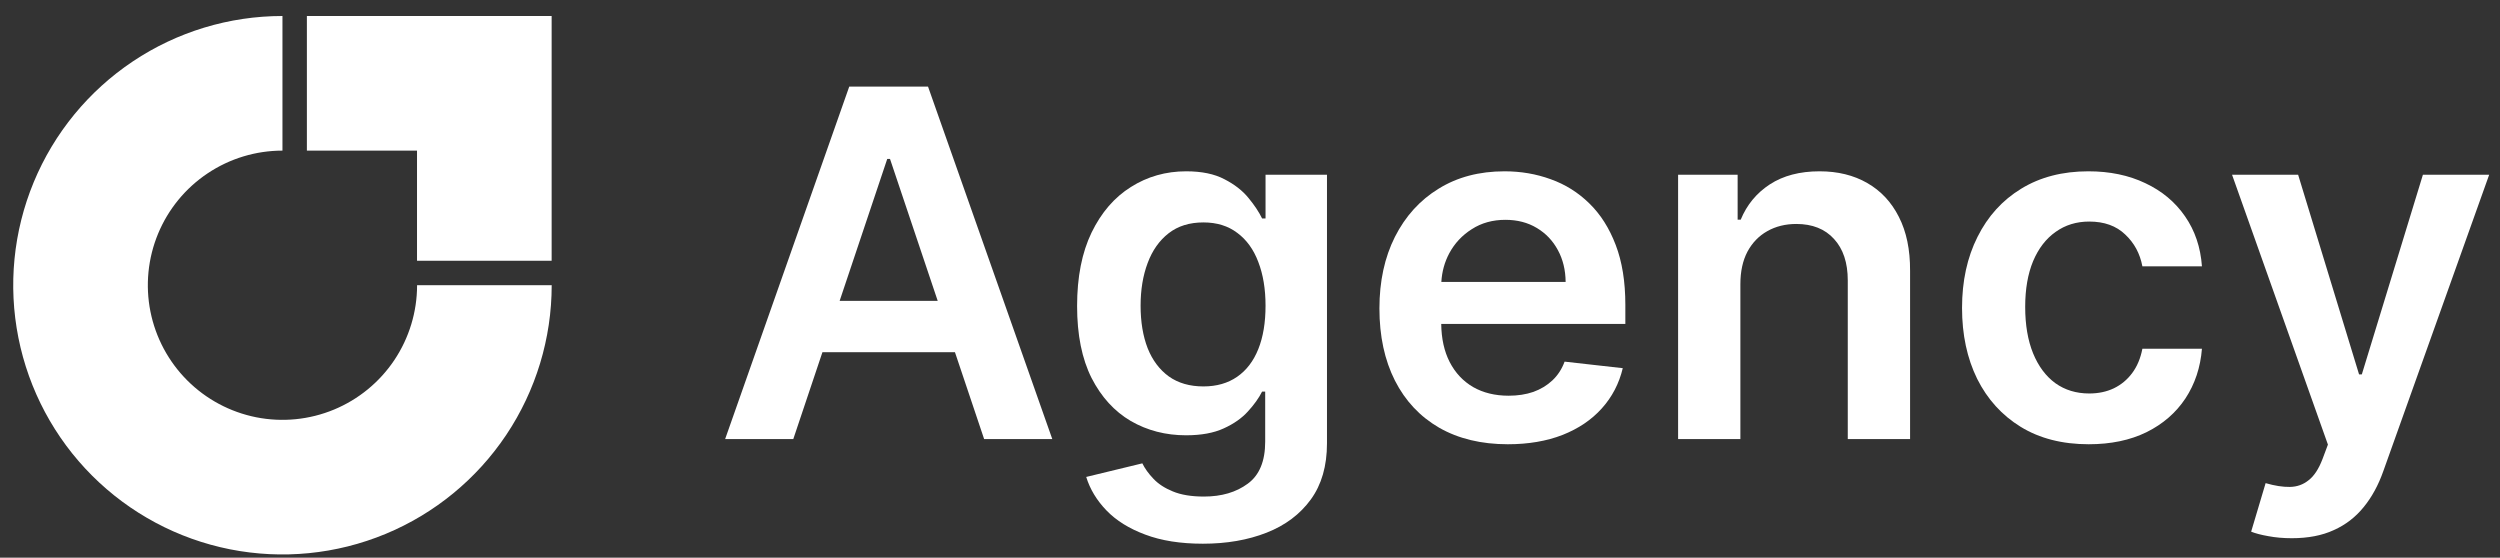 <svg width="130" height="29" viewBox="0 0 130 29" fill="none" xmlns="http://www.w3.org/2000/svg">
<rect x="0" y="0" width="130" height="29" fill="#333333" stroke="none"/>
<path d="M28.688 14.832C28.688 17.601 27.866 20.308 26.328 22.61C24.79 24.912 22.603 26.707 20.045 27.766C17.487 28.826 14.672 29.103 11.956 28.563C9.241 28.023 6.746 26.689 4.788 24.732C2.83 22.774 1.497 20.279 0.957 17.563C0.416 14.848 0.694 12.033 1.753 9.474C2.813 6.916 4.607 4.73 6.91 3.191C9.212 1.653 11.919 0.832 14.688 0.832V7.832C13.303 7.832 11.95 8.243 10.799 9.012C9.647 9.781 8.75 10.874 8.22 12.153C7.691 13.432 7.552 14.84 7.822 16.198C8.092 17.555 8.759 18.803 9.738 19.782C10.717 20.761 11.964 21.427 13.322 21.698C14.68 21.968 16.087 21.829 17.366 21.299C18.645 20.769 19.739 19.872 20.508 18.721C21.277 17.57 21.688 16.216 21.688 14.832H28.688Z" fill="white"/>
<path d="M27.426 0.832L27.404 0.832L15.958 0.832V7.832H21.685V13.559L28.685 13.559L28.685 2.113L28.685 2.091V0.832H27.426Z" fill="white"/>
<path fill-rule="evenodd" clip-rule="evenodd" d="M41.251 22.832H37.707L44.16 4.505H48.258L54.719 22.832H51.175L49.657 18.313H42.767L41.251 22.832ZM46.28 8.263L48.761 15.646H43.661L46.137 8.263H46.28Z" fill="white"/>
<path fill-rule="evenodd" clip-rule="evenodd" d="M59.553 27.799C60.388 28.115 61.387 28.273 62.55 28.273C63.785 28.273 64.889 28.082 65.862 27.7C66.834 27.319 67.601 26.743 68.162 25.973C68.722 25.204 69.003 24.231 69.003 23.056V9.087H65.808V11.36H65.629C65.468 11.026 65.232 10.671 64.922 10.295C64.612 9.913 64.194 9.588 63.669 9.319C63.15 9.045 62.488 8.908 61.682 8.908C60.627 8.908 59.669 9.179 58.81 9.722C57.951 10.259 57.268 11.05 56.761 12.094C56.26 13.132 56.009 14.405 56.009 15.915C56.009 17.412 56.26 18.659 56.761 19.655C57.268 20.646 57.948 21.391 58.801 21.892C59.66 22.388 60.618 22.635 61.673 22.635C62.461 22.635 63.114 22.516 63.633 22.277C64.158 22.039 64.579 21.743 64.895 21.391C65.217 21.039 65.462 20.696 65.629 20.362H65.79V22.966C65.79 23.981 65.489 24.708 64.886 25.15C64.284 25.597 63.523 25.821 62.604 25.821C61.954 25.821 61.414 25.732 60.984 25.553C60.561 25.38 60.224 25.159 59.973 24.89C59.723 24.628 59.532 24.362 59.401 24.094L56.483 24.801C56.68 25.439 57.032 26.021 57.539 26.546C58.046 27.071 58.717 27.488 59.553 27.799ZM64.331 19.593C63.848 19.927 63.264 20.094 62.577 20.094C61.867 20.094 61.268 19.921 60.779 19.575C60.295 19.223 59.928 18.734 59.678 18.107C59.433 17.475 59.311 16.738 59.311 15.897C59.311 15.068 59.433 14.328 59.678 13.677C59.922 13.021 60.286 12.505 60.77 12.129C61.253 11.753 61.855 11.566 62.577 11.566C63.275 11.566 63.863 11.748 64.34 12.111C64.823 12.469 65.188 12.973 65.432 13.624C65.683 14.274 65.808 15.032 65.808 15.897C65.808 16.774 65.683 17.526 65.432 18.152C65.181 18.778 64.815 19.259 64.331 19.593Z" fill="white"/>
<path fill-rule="evenodd" clip-rule="evenodd" d="M78.406 23.101C77.028 23.101 75.838 22.814 74.836 22.241C73.839 21.663 73.073 20.846 72.536 19.79C71.999 18.728 71.73 17.478 71.73 16.04C71.73 14.626 71.999 13.385 72.536 12.317C73.079 11.243 73.836 10.408 74.809 9.812C75.781 9.209 76.924 8.908 78.236 8.908C79.083 8.908 79.883 9.045 80.635 9.319C81.392 9.588 82.06 10.005 82.639 10.572C83.224 11.139 83.683 11.861 84.017 12.738C84.351 13.609 84.518 14.647 84.518 15.852V16.845H74.944C74.953 17.61 75.099 18.27 75.382 18.823C75.674 19.39 76.082 19.825 76.608 20.13C77.132 20.428 77.747 20.577 78.451 20.577C78.922 20.577 79.349 20.511 79.731 20.38C80.112 20.243 80.444 20.043 80.724 19.781C81.004 19.518 81.216 19.193 81.359 18.805L84.384 19.145C84.193 19.945 83.829 20.643 83.292 21.239C82.761 21.83 82.081 22.289 81.252 22.617C80.423 22.939 79.474 23.101 78.406 23.101ZM75.364 13.167C75.119 13.625 74.981 14.123 74.95 14.662H81.413C81.407 14.041 81.273 13.489 81.01 13.006C80.748 12.517 80.381 12.132 79.91 11.852C79.444 11.572 78.901 11.431 78.281 11.431C77.619 11.431 77.037 11.592 76.536 11.915C76.035 12.231 75.644 12.648 75.364 13.167Z" fill="white"/>
<path d="M90.5 14.778C90.5 14.116 90.622 13.552 90.867 13.087C91.118 12.621 91.461 12.267 91.896 12.022C92.338 11.771 92.842 11.646 93.409 11.646C94.244 11.646 94.897 11.906 95.368 12.425C95.846 12.944 96.084 13.662 96.084 14.581V22.832H99.324V14.08C99.33 12.982 99.136 12.049 98.742 11.279C98.354 10.509 97.805 9.922 97.095 9.516C96.391 9.111 95.565 8.908 94.617 8.908C93.591 8.908 92.728 9.134 92.03 9.588C91.338 10.041 90.834 10.653 90.518 11.422H90.357V9.087H87.261V22.832H90.5V14.778Z" fill="white"/>
<path d="M108.612 23.101C107.24 23.101 106.062 22.799 105.078 22.197C104.099 21.594 103.344 20.762 102.813 19.7C102.288 18.632 102.026 17.403 102.026 16.013C102.026 14.617 102.294 13.385 102.831 12.317C103.368 11.243 104.126 10.408 105.104 9.812C106.089 9.209 107.252 8.908 108.594 8.908C109.71 8.908 110.697 9.114 111.557 9.525C112.422 9.931 113.111 10.507 113.624 11.252C114.137 11.992 114.429 12.857 114.501 13.848H111.404C111.279 13.185 110.981 12.633 110.509 12.192C110.044 11.745 109.421 11.521 108.639 11.521C107.977 11.521 107.395 11.7 106.894 12.058C106.393 12.41 106.002 12.917 105.722 13.579C105.447 14.241 105.31 15.035 105.31 15.959C105.31 16.896 105.447 17.701 105.722 18.376C105.996 19.044 106.381 19.56 106.876 19.924C107.377 20.282 107.965 20.461 108.639 20.461C109.116 20.461 109.543 20.371 109.919 20.192C110.301 20.007 110.62 19.742 110.876 19.396C111.133 19.05 111.309 18.629 111.404 18.134H114.501C114.423 19.106 114.137 19.968 113.642 20.72C113.146 21.466 112.472 22.051 111.619 22.474C110.766 22.892 109.764 23.101 108.612 23.101Z" fill="white"/>
<path d="M119.172 27.987C118.731 27.987 118.322 27.951 117.946 27.879C117.577 27.814 117.281 27.736 117.06 27.647L117.812 25.123C118.283 25.26 118.704 25.326 119.074 25.32C119.444 25.314 119.769 25.198 120.049 24.971C120.336 24.75 120.577 24.38 120.774 23.861L121.052 23.119L116.067 9.087H119.503L122.671 19.468H122.815L125.991 9.087H129.437L123.933 24.497C123.677 25.225 123.337 25.848 122.913 26.367C122.489 26.892 121.97 27.292 121.356 27.566C120.747 27.847 120.02 27.987 119.172 27.987Z" fill="white"/>
</svg>
